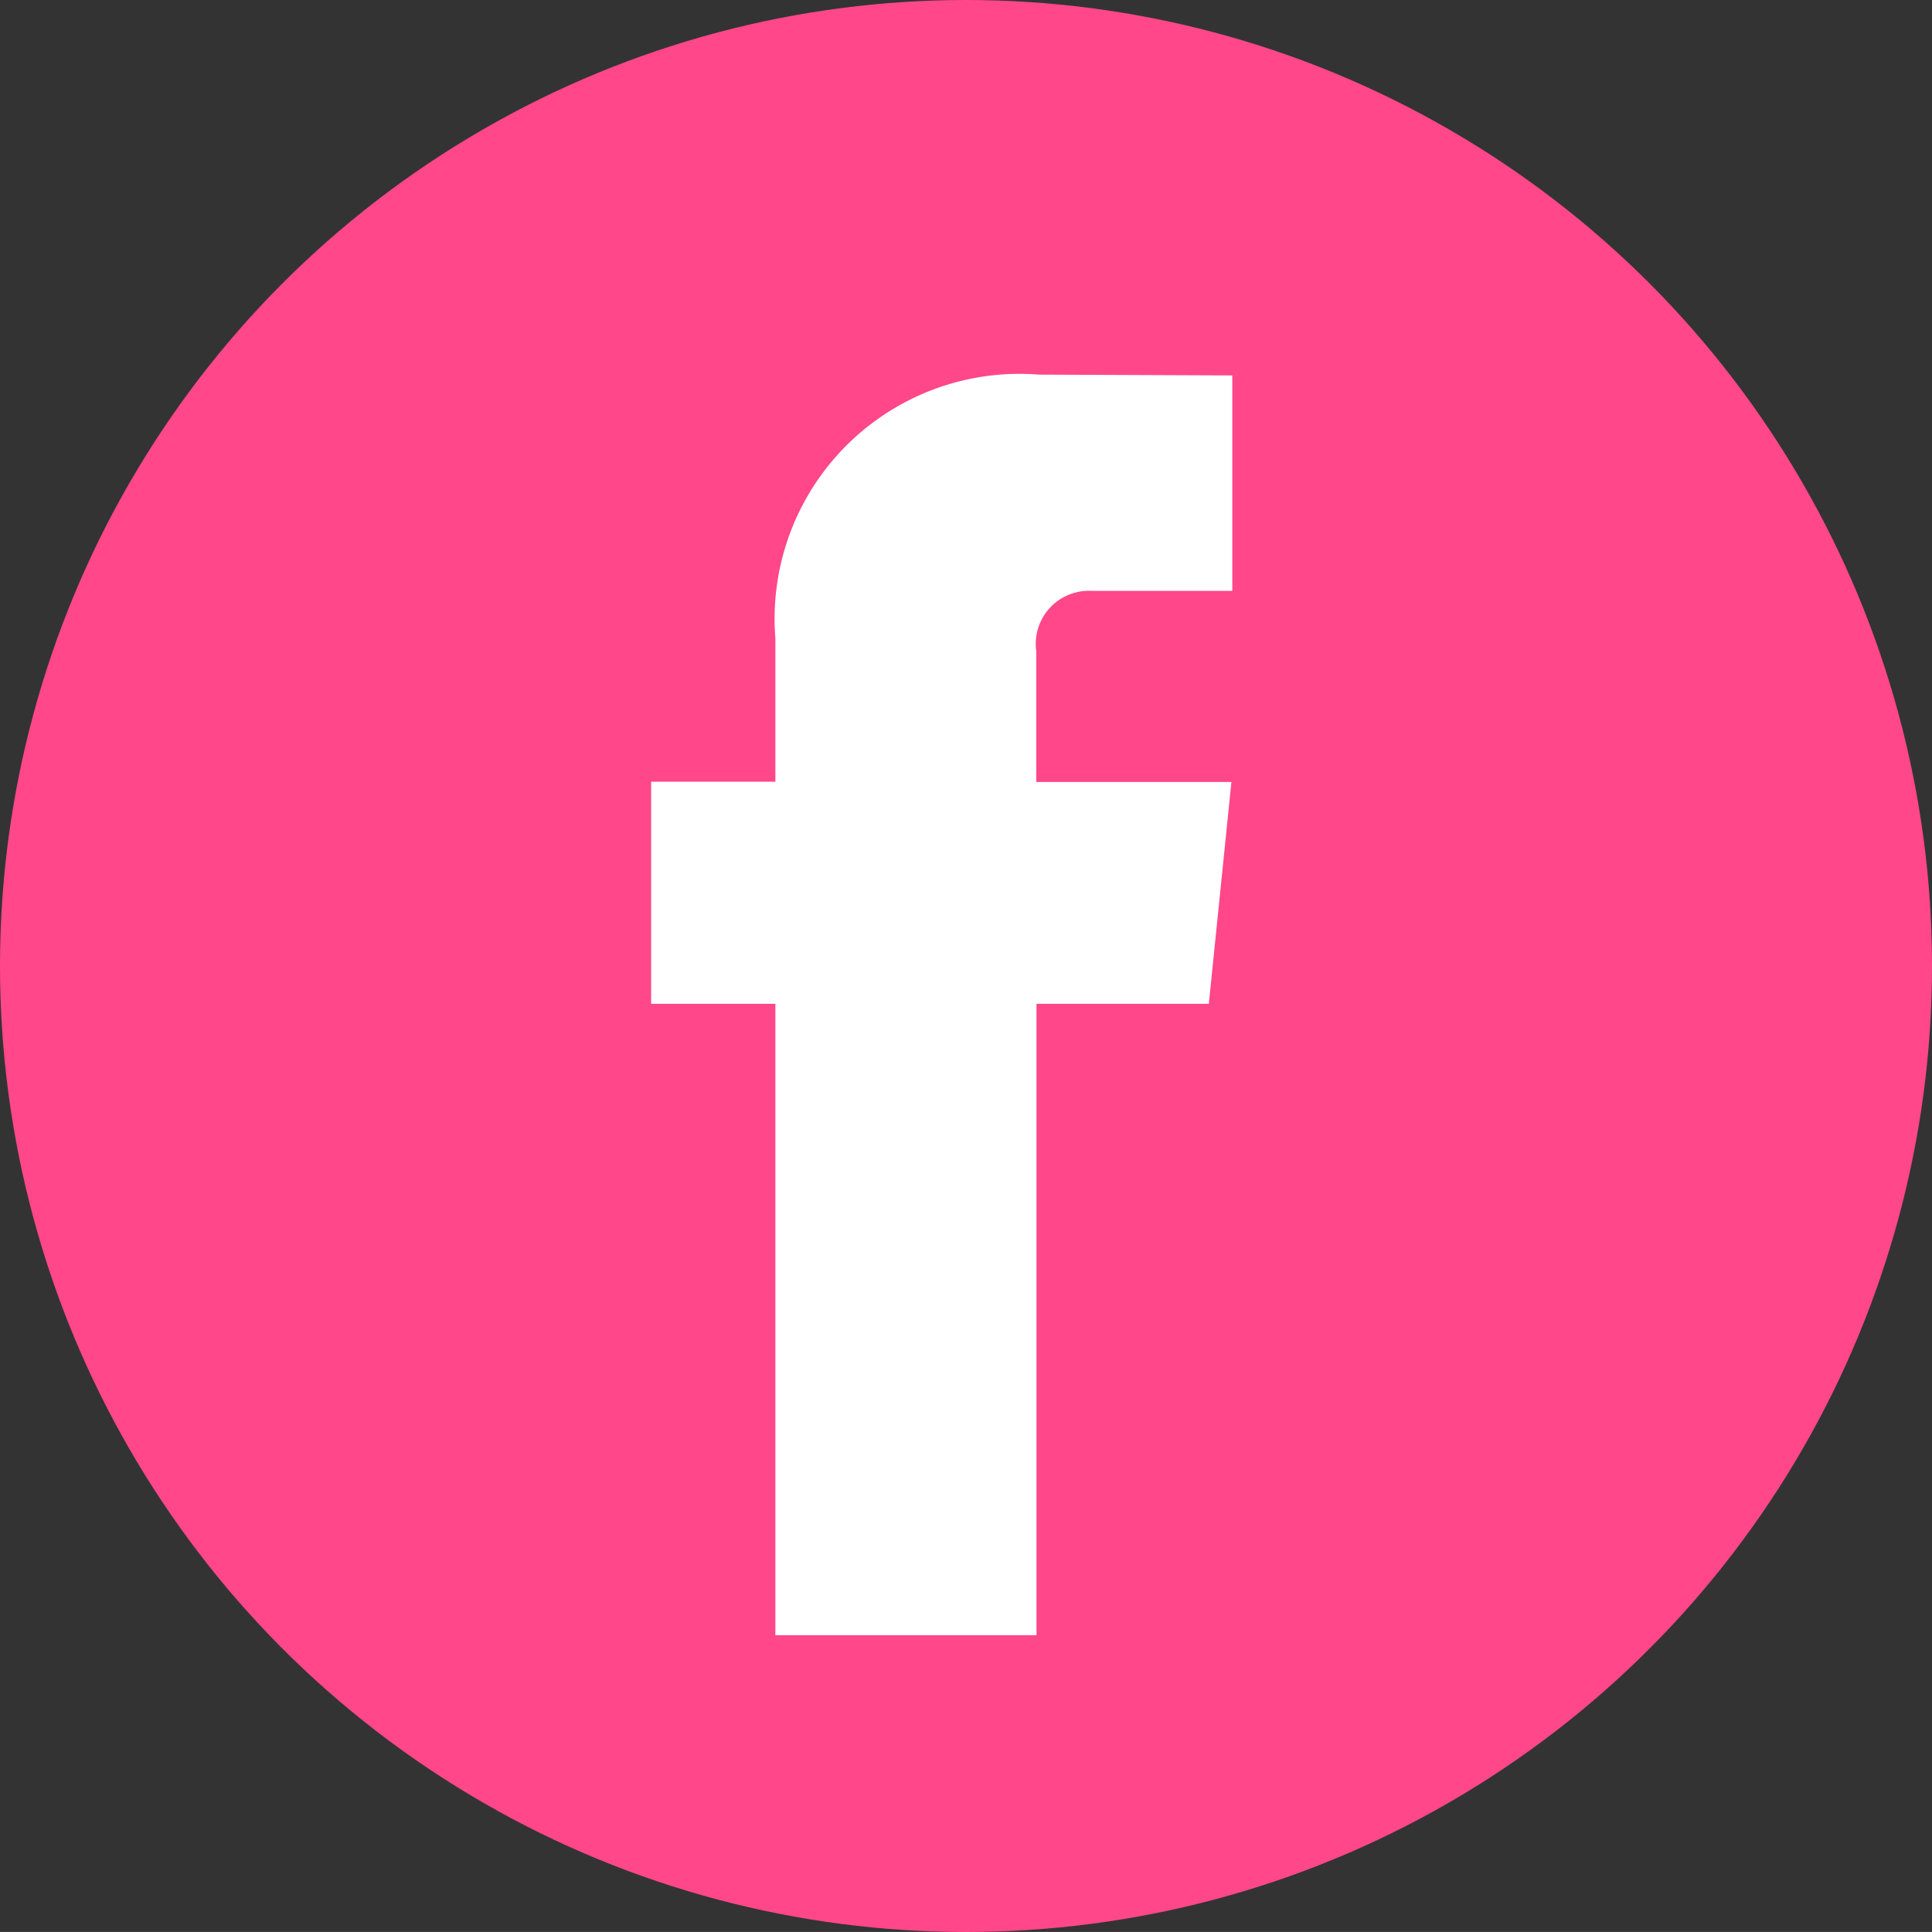 <svg xmlns="http://www.w3.org/2000/svg" viewBox="-14162 -4703.232 26.096 26.095">
  <rect x="-14162" y="-4703.232" width="26.096" height="26.095" fill="#333333" stroke="none"/>
  <defs>
    <style>
      .cls-1 {
        fill: #ff4789;
      }

      .cls-2 {
        fill: #fff;
      }
    </style>
  </defs>
  <g id="facebook" transform="translate(-14162 -4703.232)">
    <ellipse id="Ellipse_40" data-name="Ellipse 40" class="cls-1" cx="13.048" cy="13.048" rx="13.048" ry="13.048" transform="translate(0 0)"/>
    <path id="Path_261" data-name="Path 261" class="cls-2" d="M45.345,30.26H43.017v8.529H39.49V30.26H37.812v-3H39.49v-1.94a3.308,3.308,0,0,1,3.559-3.559l2.613.011v2.91h-1.9a.718.718,0,0,0-.748.817v1.764h2.636Z" transform="translate(-29.017 -16.701)"/>
  </g>
</svg>

